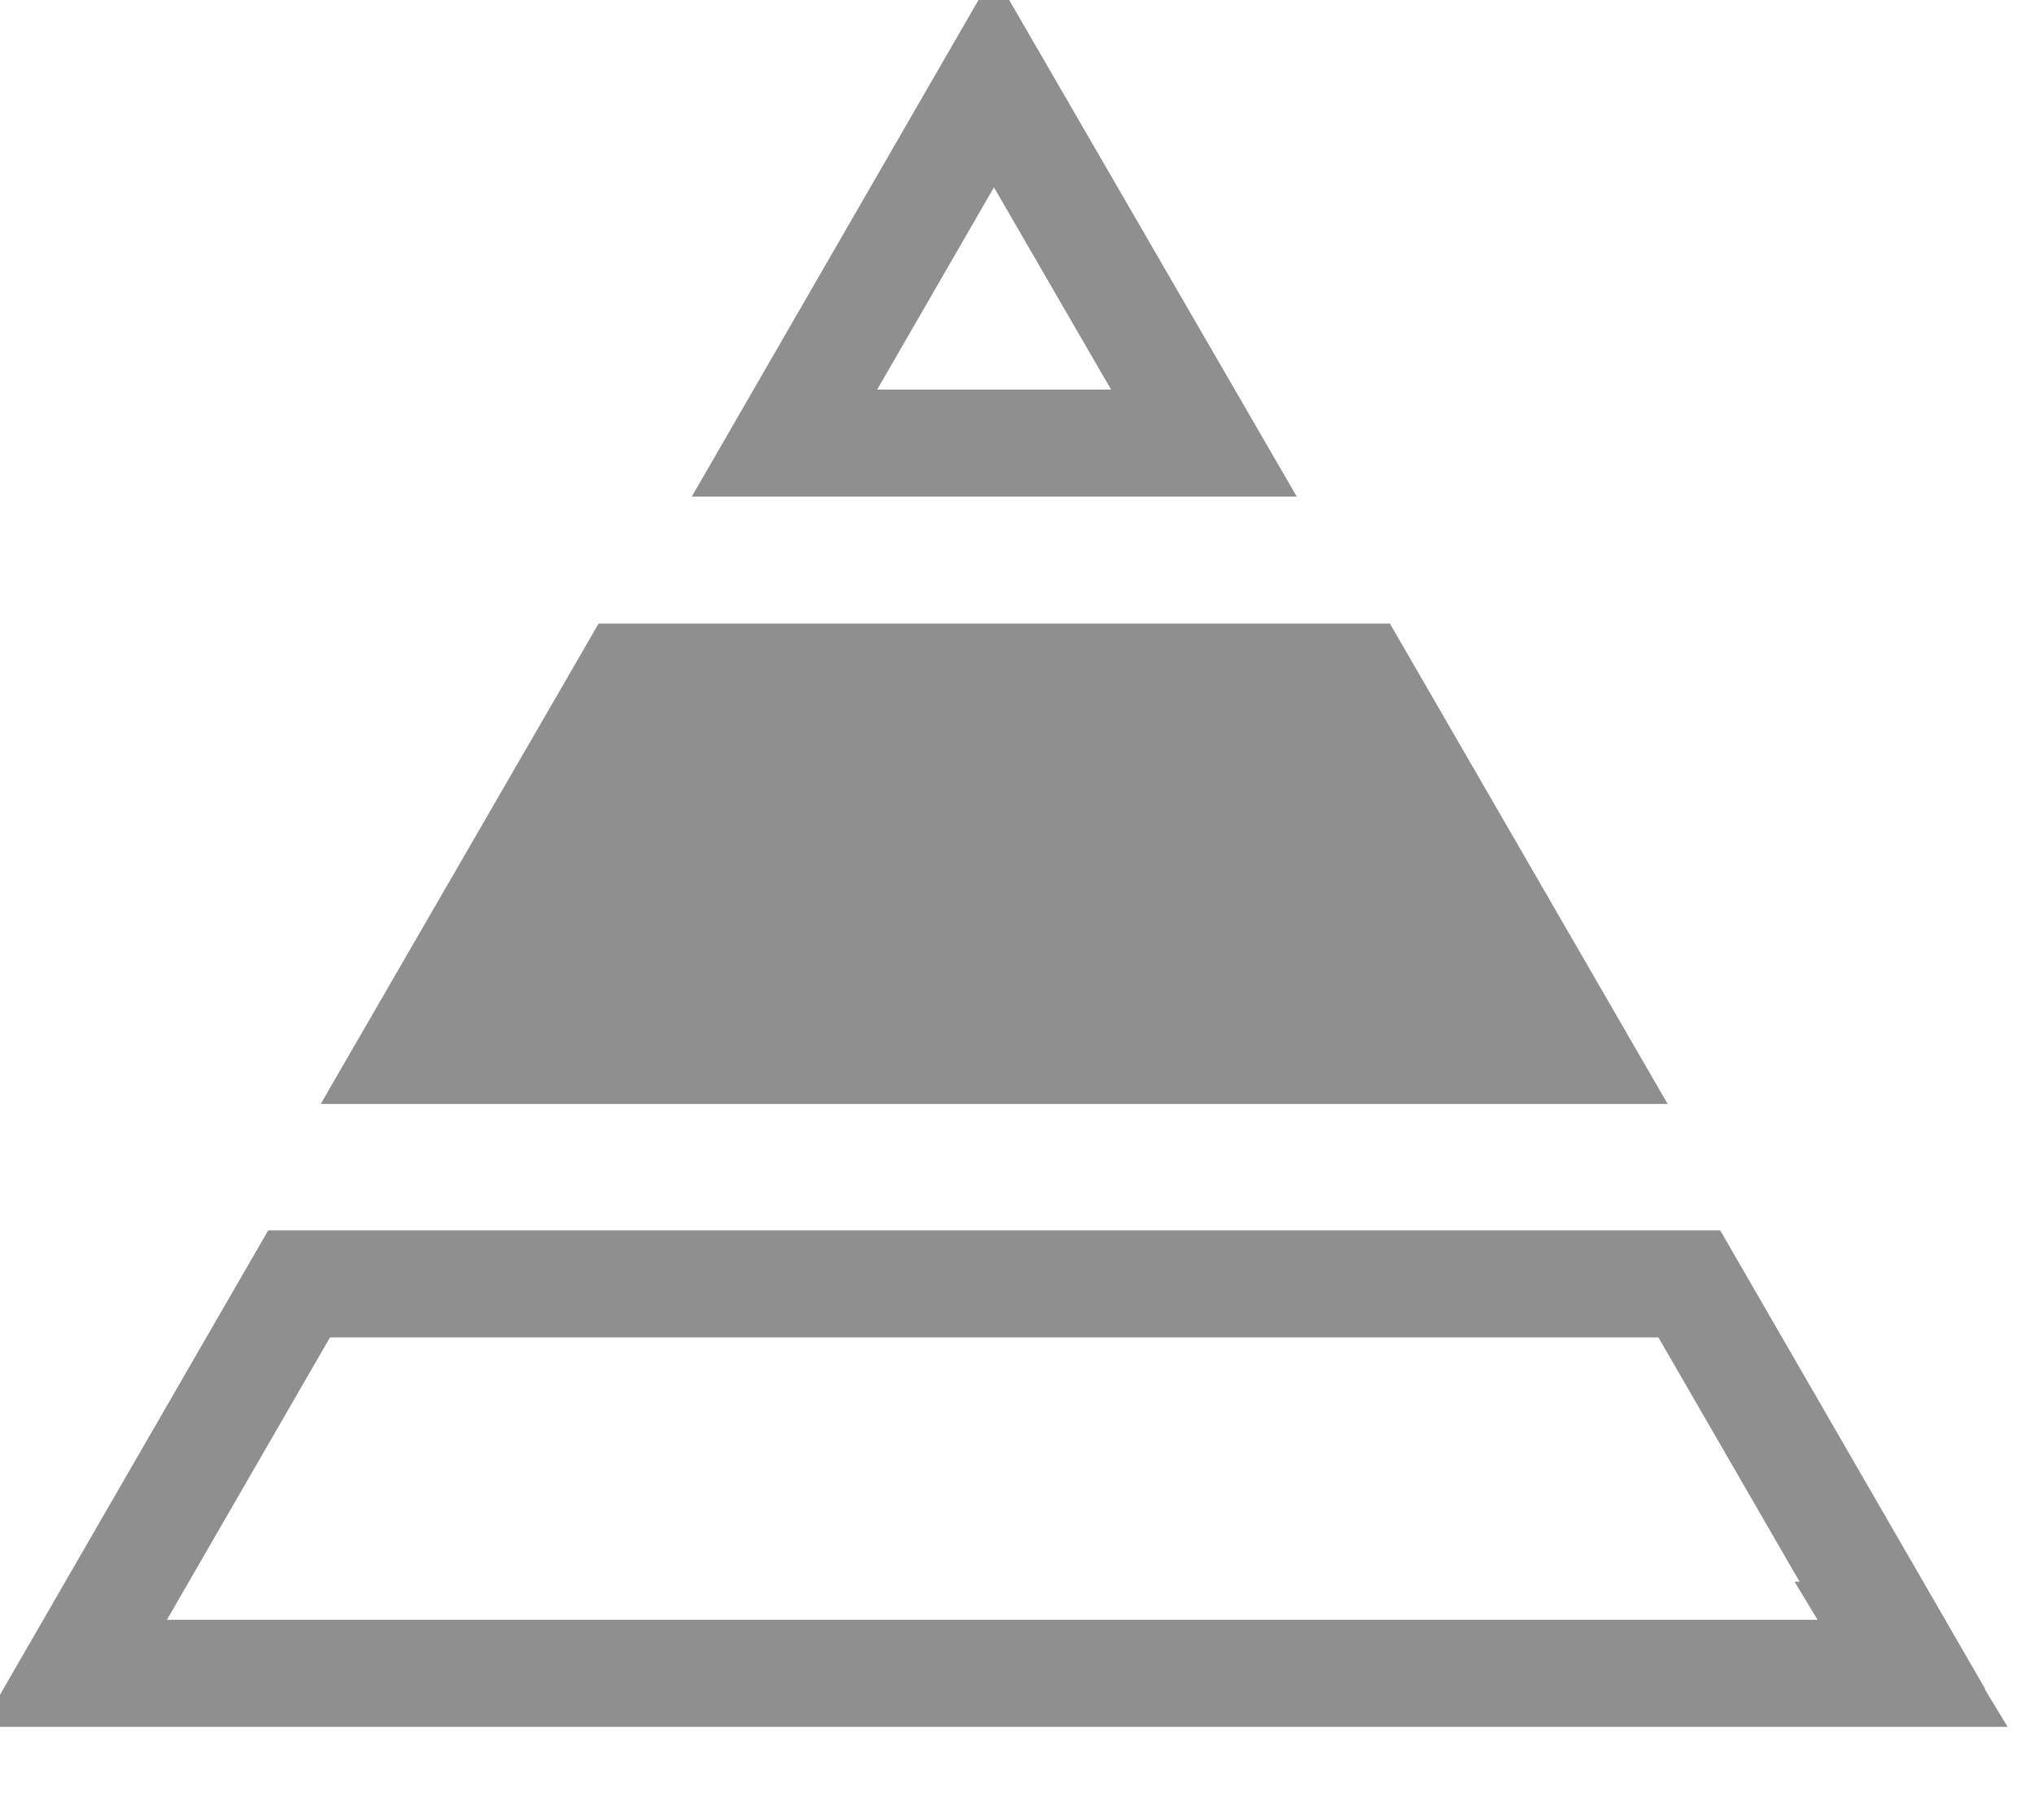 <svg width="19" height="17" viewBox="0 0 19 17" fill="none" xmlns="http://www.w3.org/2000/svg">
<path d="M12.695 6.325L14.711 9.812H3.863L5.88 6.325H12.695Z" fill="#8F8F8F" stroke="#8F8F8F" stroke-miterlimit="10"/>
<path d="M11.246 4.139H7.328L9.284 0.751L11.246 4.139Z" stroke="#8F8F8F" stroke-miterlimit="10"/>
<path d="M15.78 11.993L17.677 15.276H17.651L17.866 15.631H0.693L2.794 11.993H15.78Z" stroke="#8F8F8F" stroke-miterlimit="10"/>
</svg>
